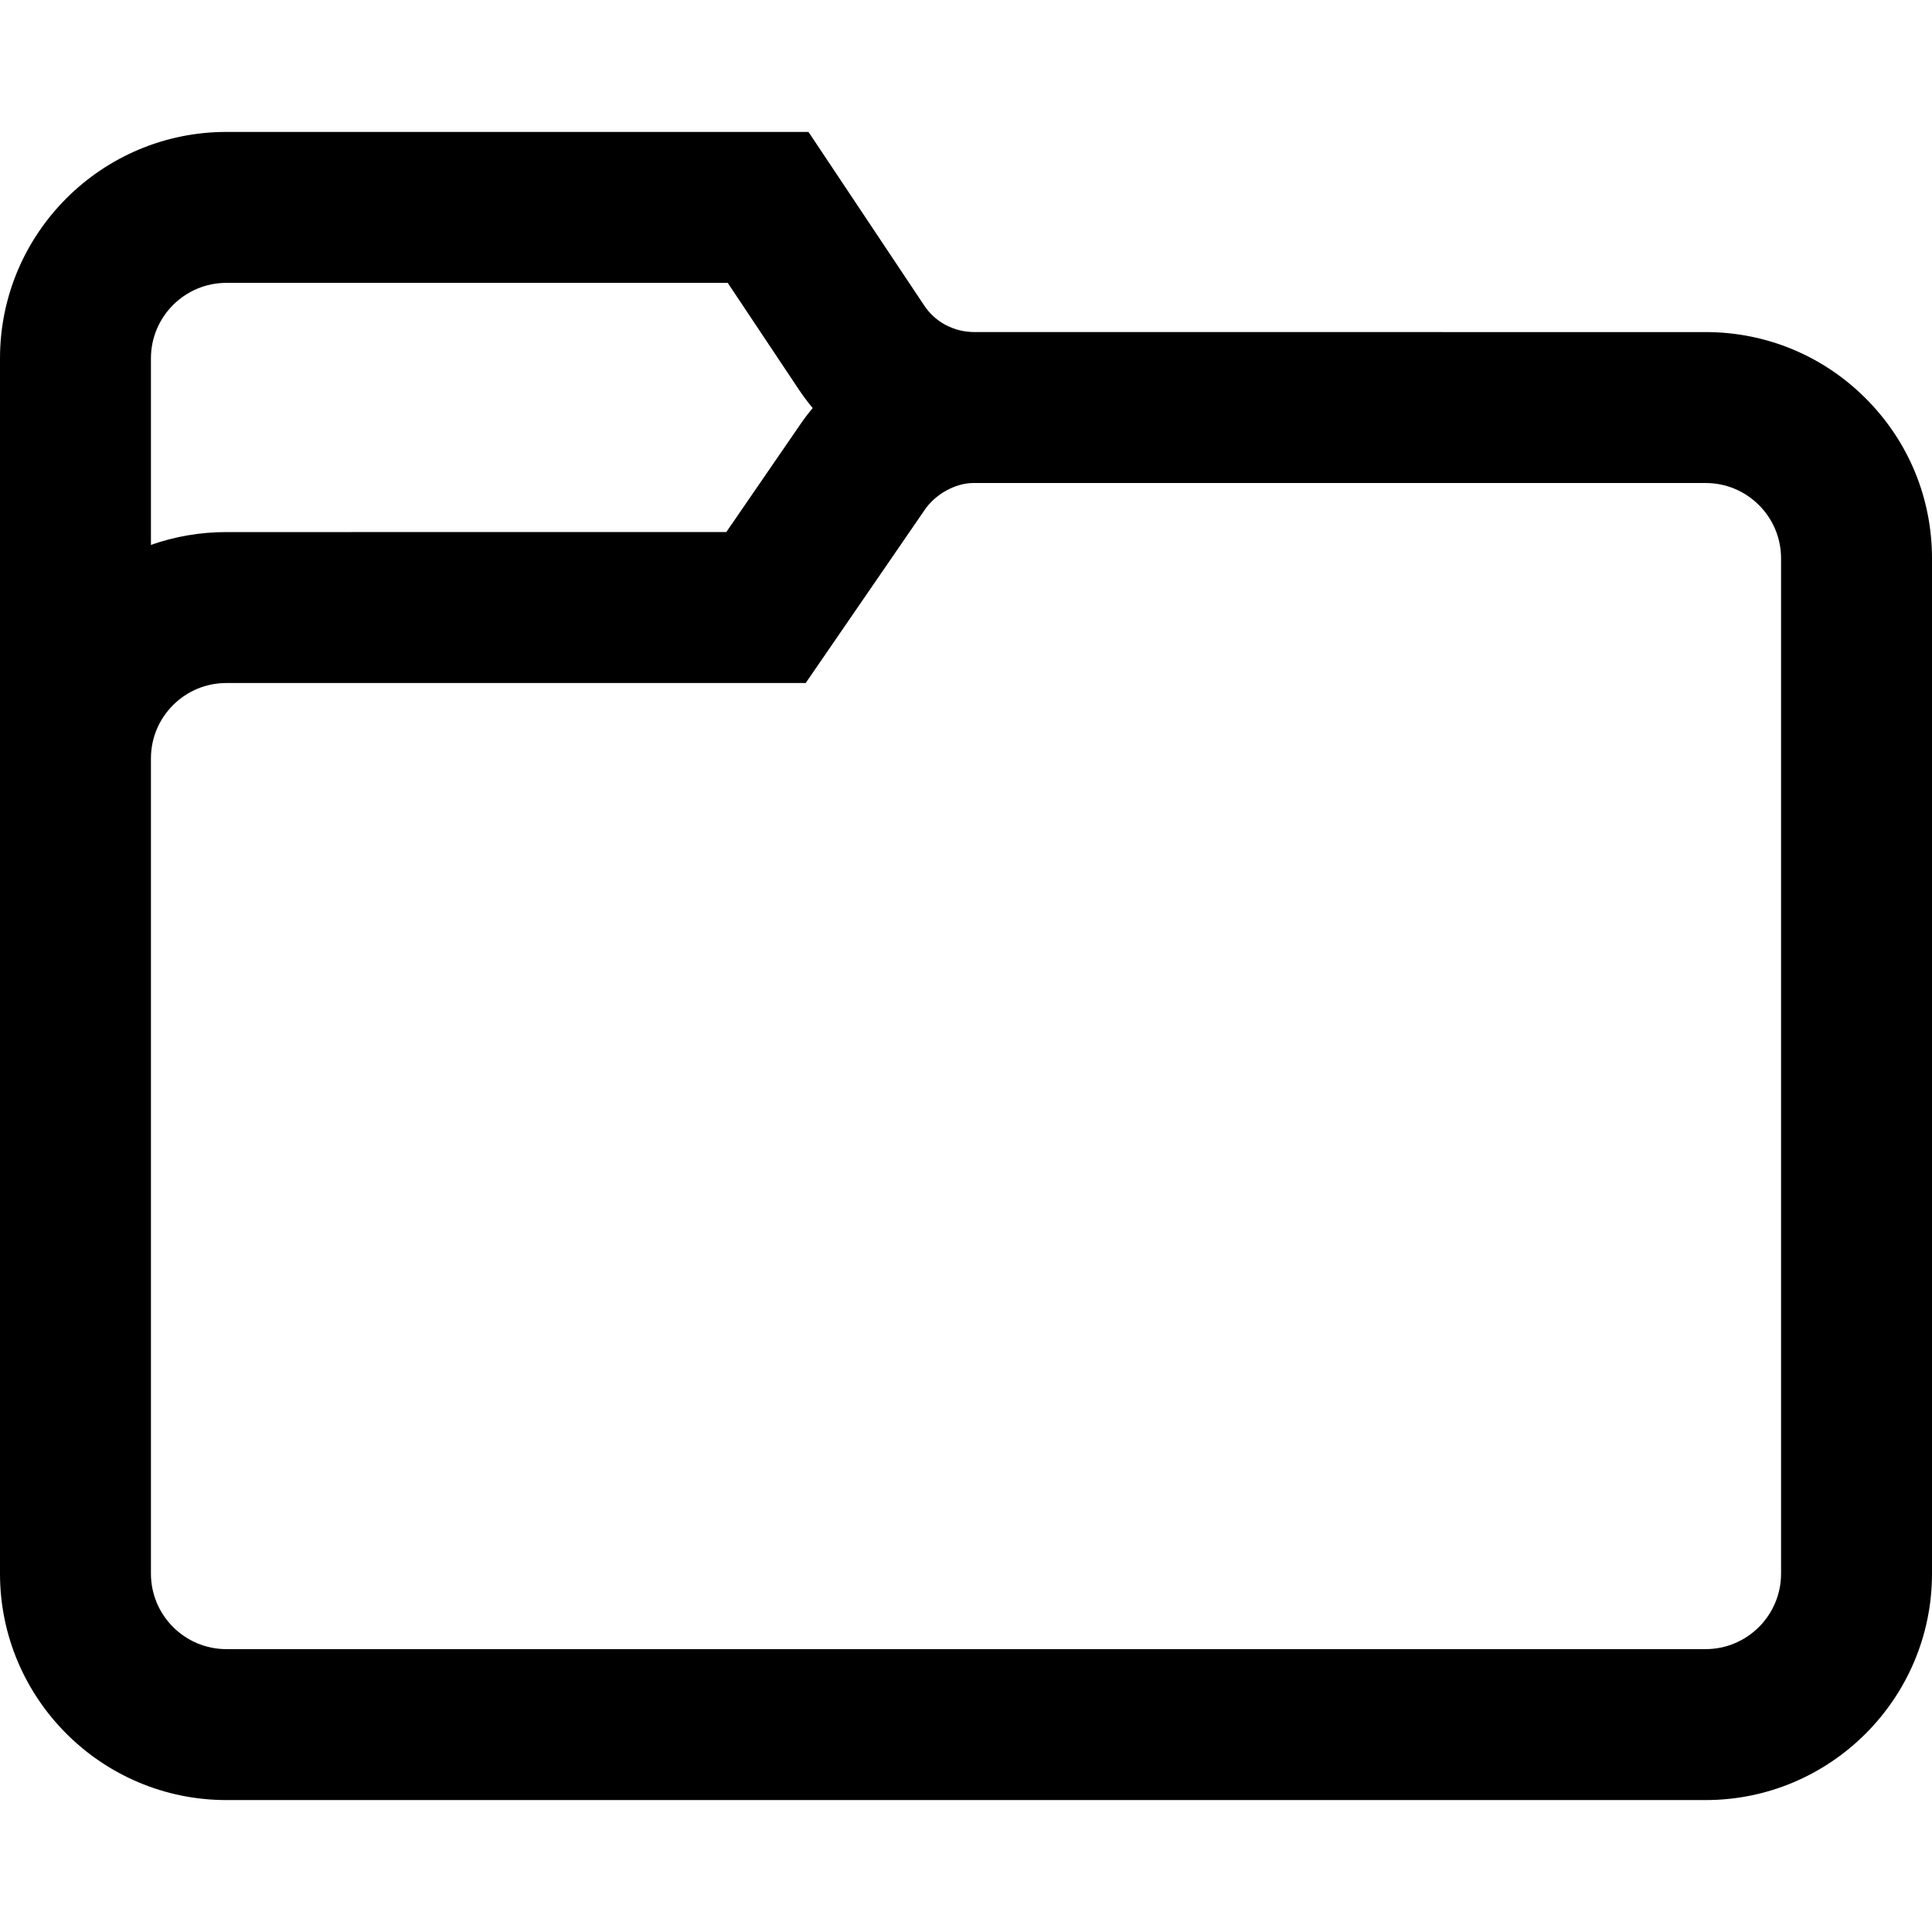 <?xml version="1.0" encoding="iso-8859-1"?>
<!-- Generator: Adobe Illustrator 19.0.0, SVG Export Plug-In . SVG Version: 6.00 Build 0)  -->
<svg version="1.1" id="Capa_1" xmlns="http://www.w3.org/2000/svg" xmlns:xlink="http://www.w3.org/1999/xlink" x="0px" y="0px"
	 viewBox="0 0 512 512" style="enable-background:new 0 0 512 512;" xml:space="preserve">
<g>
	<g>
		<path d="M494.426,105.573c-11.332-11.33-26.396-17.569-42.416-17.569h-0.011L258.297,88c-0.014,0-0.026,0-0.04,0
			c-5.41,0-10.375-2.605-13.288-6.973l-30.71-46.064H60c-33.084,0-60,26.916-60,60v322.074c0,33.084,26.916,60,60,60h392
			c33.084,0,60-26.916,60-60V148C512,131.973,505.759,116.905,494.426,105.573z M40,94.963c0-11.028,8.972-20,20-20h132.853
			l18.835,28.253c1.146,1.719,2.379,3.361,3.689,4.922c-1.283,1.525-2.489,3.127-3.608,4.794l-19.291,28.069l-132.467,0.006h-0.012
			c-6.919,0-13.661,1.164-19.999,3.398V94.963z M472,417.037c0,11.028-8.972,20-20,20H60c-11.028,0-20-8.972-20-20V205v-3.993
			c0-5.343,2.081-10.365,5.859-14.144c3.777-3.776,8.799-5.856,14.145-5.856h0.004l153.515-0.008l31.285-45.519l0.158-0.233
			C247.811,130.98,253.171,128,258,128c0.115,0,0.231-0.001,0.346,0l193.657,0.004c5.341-0.001,10.362,2.078,14.14,5.855
			C469.92,137.636,472,142.658,472,148V417.037z"/>
	</g>
</g>
<g>
</g>
<g>
</g>
<g>
</g>
<g>
</g>
<g>
</g>
<g>
</g>
<g>
</g>
<g>
</g>
<g>
</g>
<g>
</g>
<g>
</g>
<g>
</g>
<g>
</g>
<g>
</g>
<g>
</g>
</svg>
